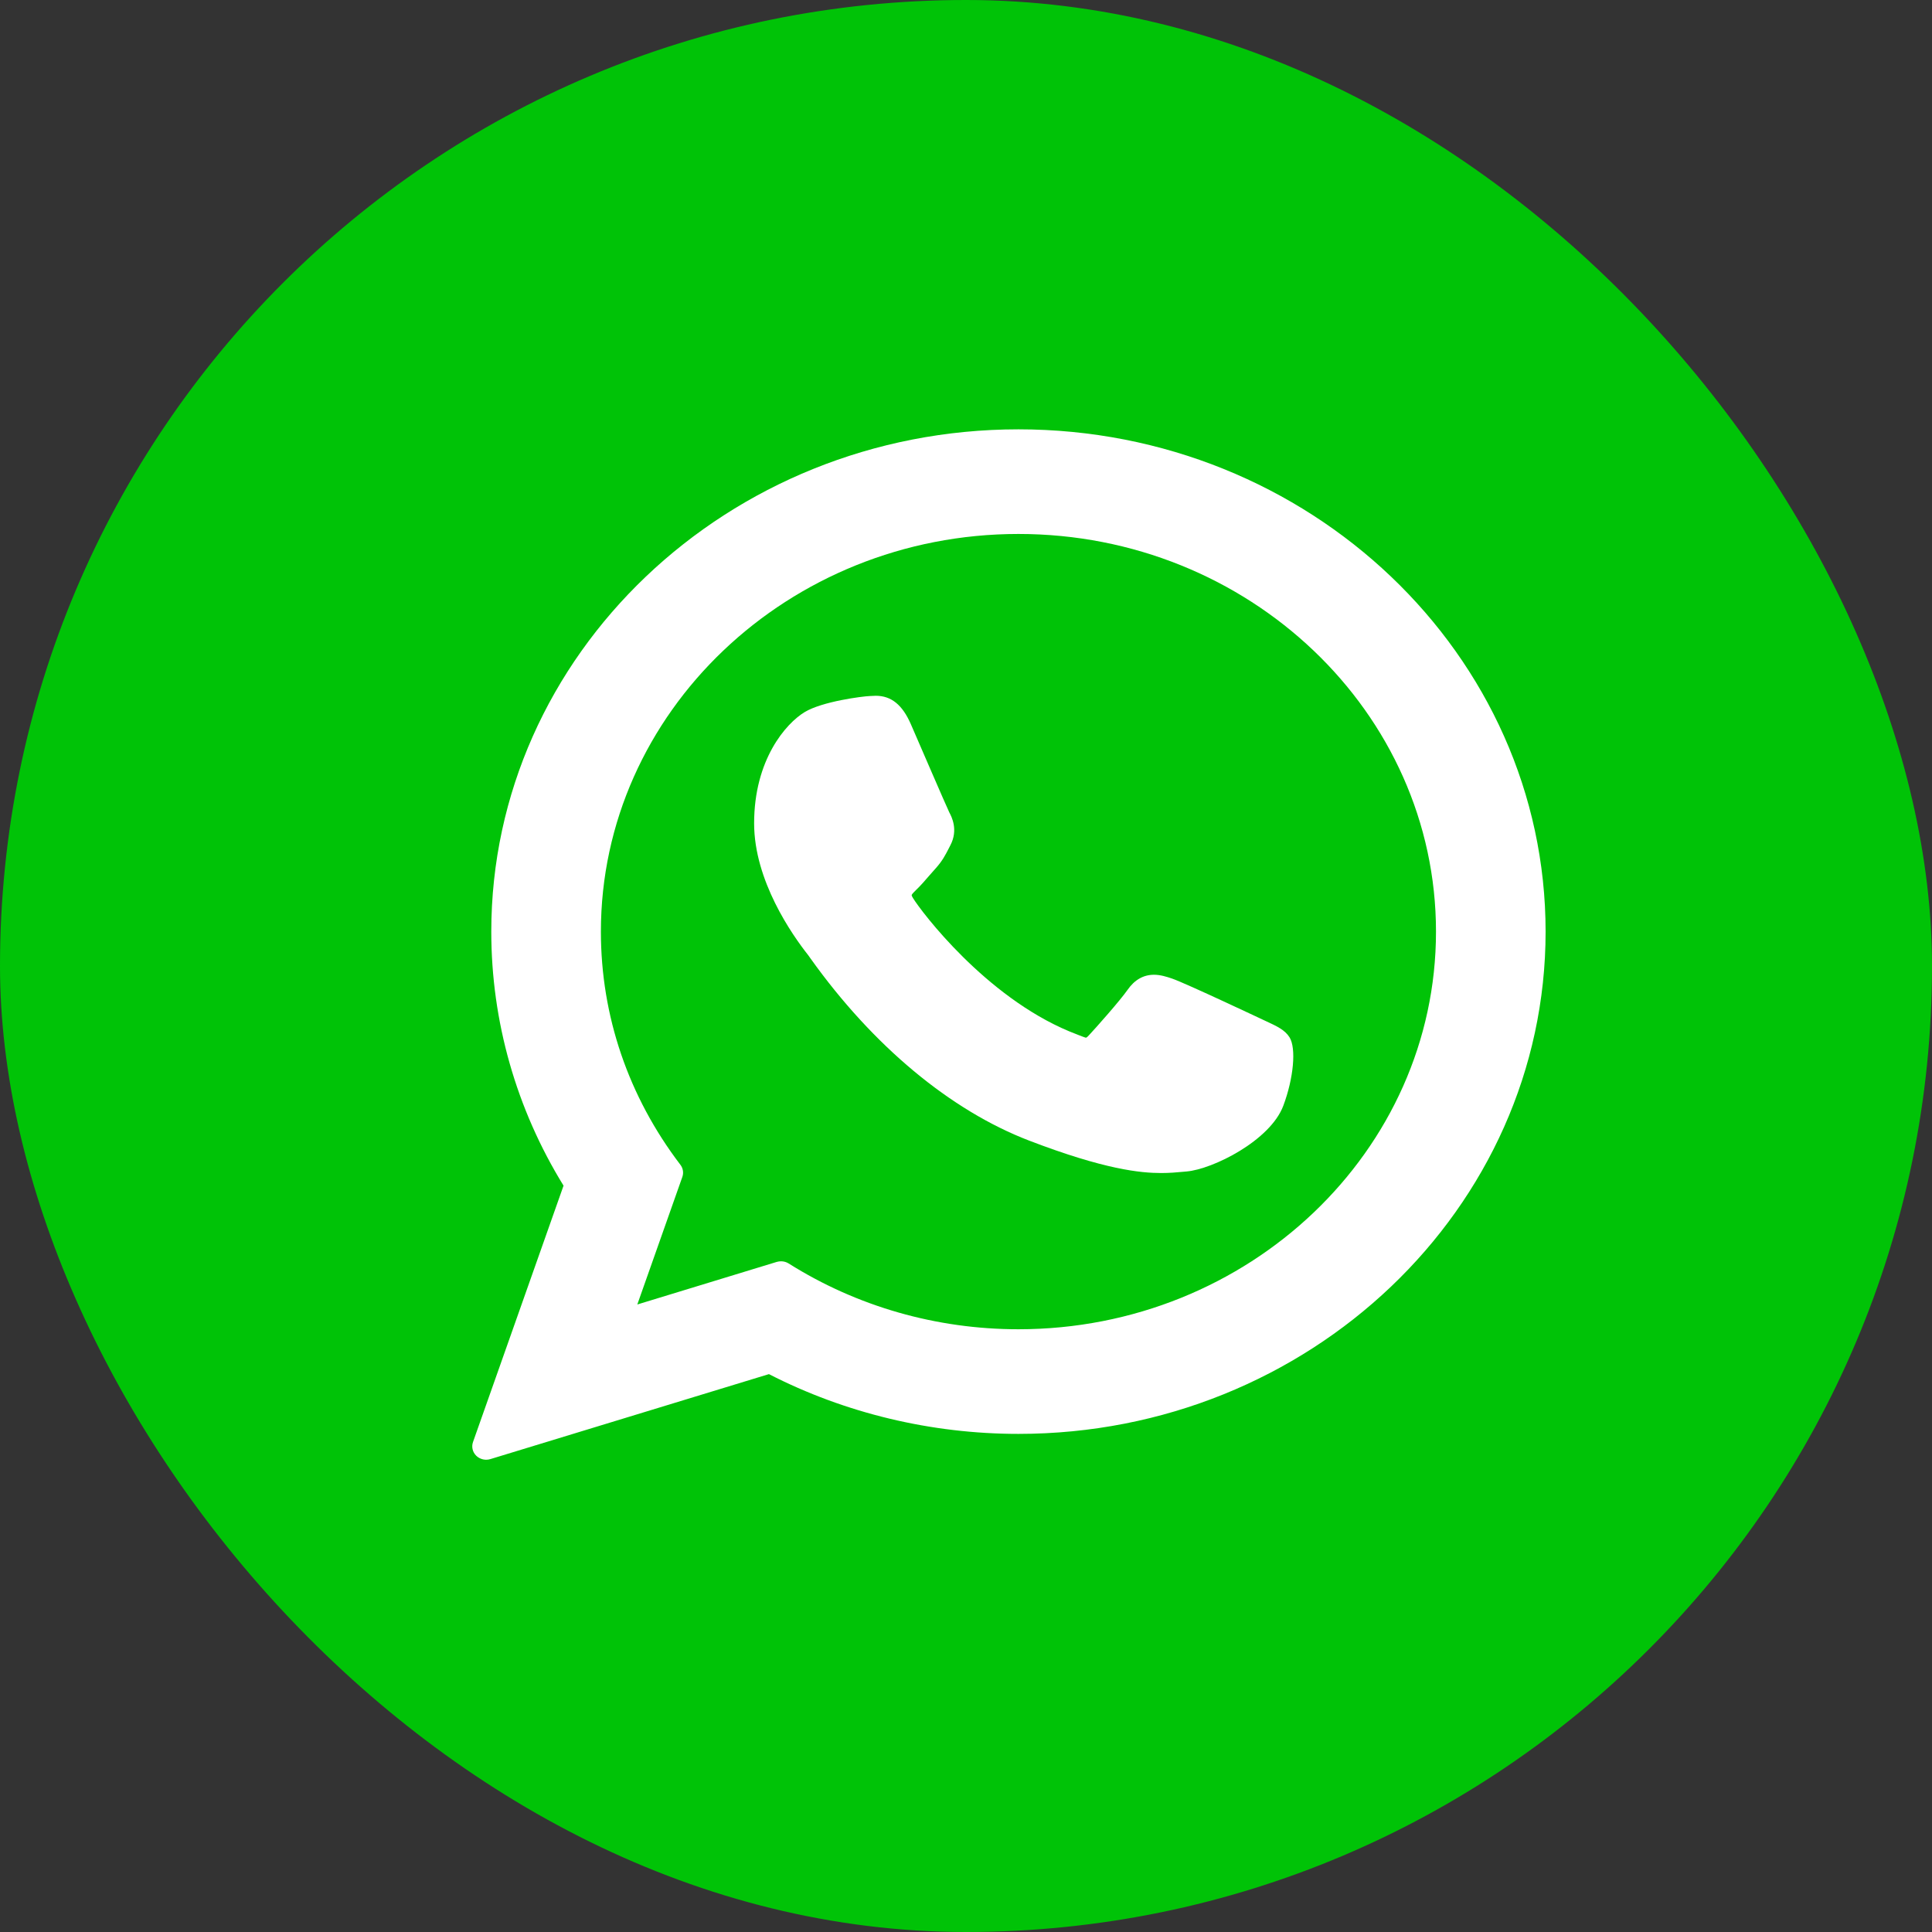<svg width="45" height="45" viewBox="0 0 45 45" fill="none" xmlns="http://www.w3.org/2000/svg">
<rect x="0" y="0" width="45" height="45" fill="#333333" stroke="none"/>
<rect width="45" height="45" rx="22.5" fill="#00C307"/>
<g clip-path="url(#clip0_2015_3604)">
<path d="M29.498 23.79C29.45 23.768 27.627 22.906 27.303 22.794C27.171 22.749 27.029 22.704 26.879 22.704C26.633 22.704 26.426 22.822 26.265 23.053C26.083 23.313 25.532 23.932 25.361 24.116C25.339 24.141 25.309 24.17 25.291 24.17C25.274 24.17 24.992 24.058 24.907 24.023C22.952 23.208 21.468 21.247 21.264 20.916C21.235 20.869 21.234 20.847 21.234 20.847C21.241 20.822 21.307 20.759 21.34 20.726C21.44 20.632 21.547 20.508 21.651 20.387C21.701 20.33 21.75 20.273 21.799 20.22C21.949 20.051 22.017 19.92 22.095 19.768L22.135 19.69C22.326 19.327 22.163 19.02 22.111 18.922C22.067 18.839 21.298 17.056 21.216 16.869C21.019 16.416 20.759 16.206 20.398 16.206C20.365 16.206 20.398 16.206 20.258 16.212C20.086 16.219 19.154 16.337 18.742 16.586C18.305 16.851 17.565 17.694 17.565 19.177C17.565 20.512 18.448 21.772 18.827 22.251C18.836 22.263 18.853 22.288 18.878 22.323C20.329 24.357 22.138 25.864 23.971 26.567C25.736 27.244 26.572 27.322 27.047 27.322H27.047C27.247 27.322 27.407 27.307 27.547 27.294L27.637 27.286C28.247 27.234 29.587 26.567 29.891 25.754C30.131 25.114 30.195 24.414 30.035 24.16C29.926 23.987 29.737 23.901 29.498 23.79Z" fill="white"/>
<path d="M23.722 10C16.951 10 11.443 15.248 11.443 21.7C11.443 23.786 12.024 25.828 13.126 27.616L11.017 33.588C10.978 33.7 11.007 33.823 11.093 33.907C11.155 33.967 11.239 34 11.325 34C11.357 34 11.391 33.995 11.423 33.985L17.91 32.006C19.685 32.917 21.692 33.398 23.722 33.398C30.492 33.398 36 28.15 36 21.7C36 15.248 30.492 10 23.722 10ZM23.722 30.961C21.811 30.961 19.961 30.431 18.37 29.429C18.317 29.395 18.254 29.378 18.192 29.378C18.159 29.378 18.126 29.383 18.093 29.392L14.844 30.384L15.893 27.413C15.927 27.317 15.91 27.211 15.847 27.129C14.636 25.54 13.996 23.663 13.996 21.7C13.996 16.592 18.359 12.437 23.722 12.437C29.084 12.437 33.447 16.592 33.447 21.7C33.447 26.806 29.084 30.961 23.722 30.961Z" fill="white"/>
</g>
<defs>
<clipPath id="clip0_2015_3604">
<rect width="25" height="24" fill="white" transform="translate(11 10)"/>
</clipPath>
</defs>
</svg>
